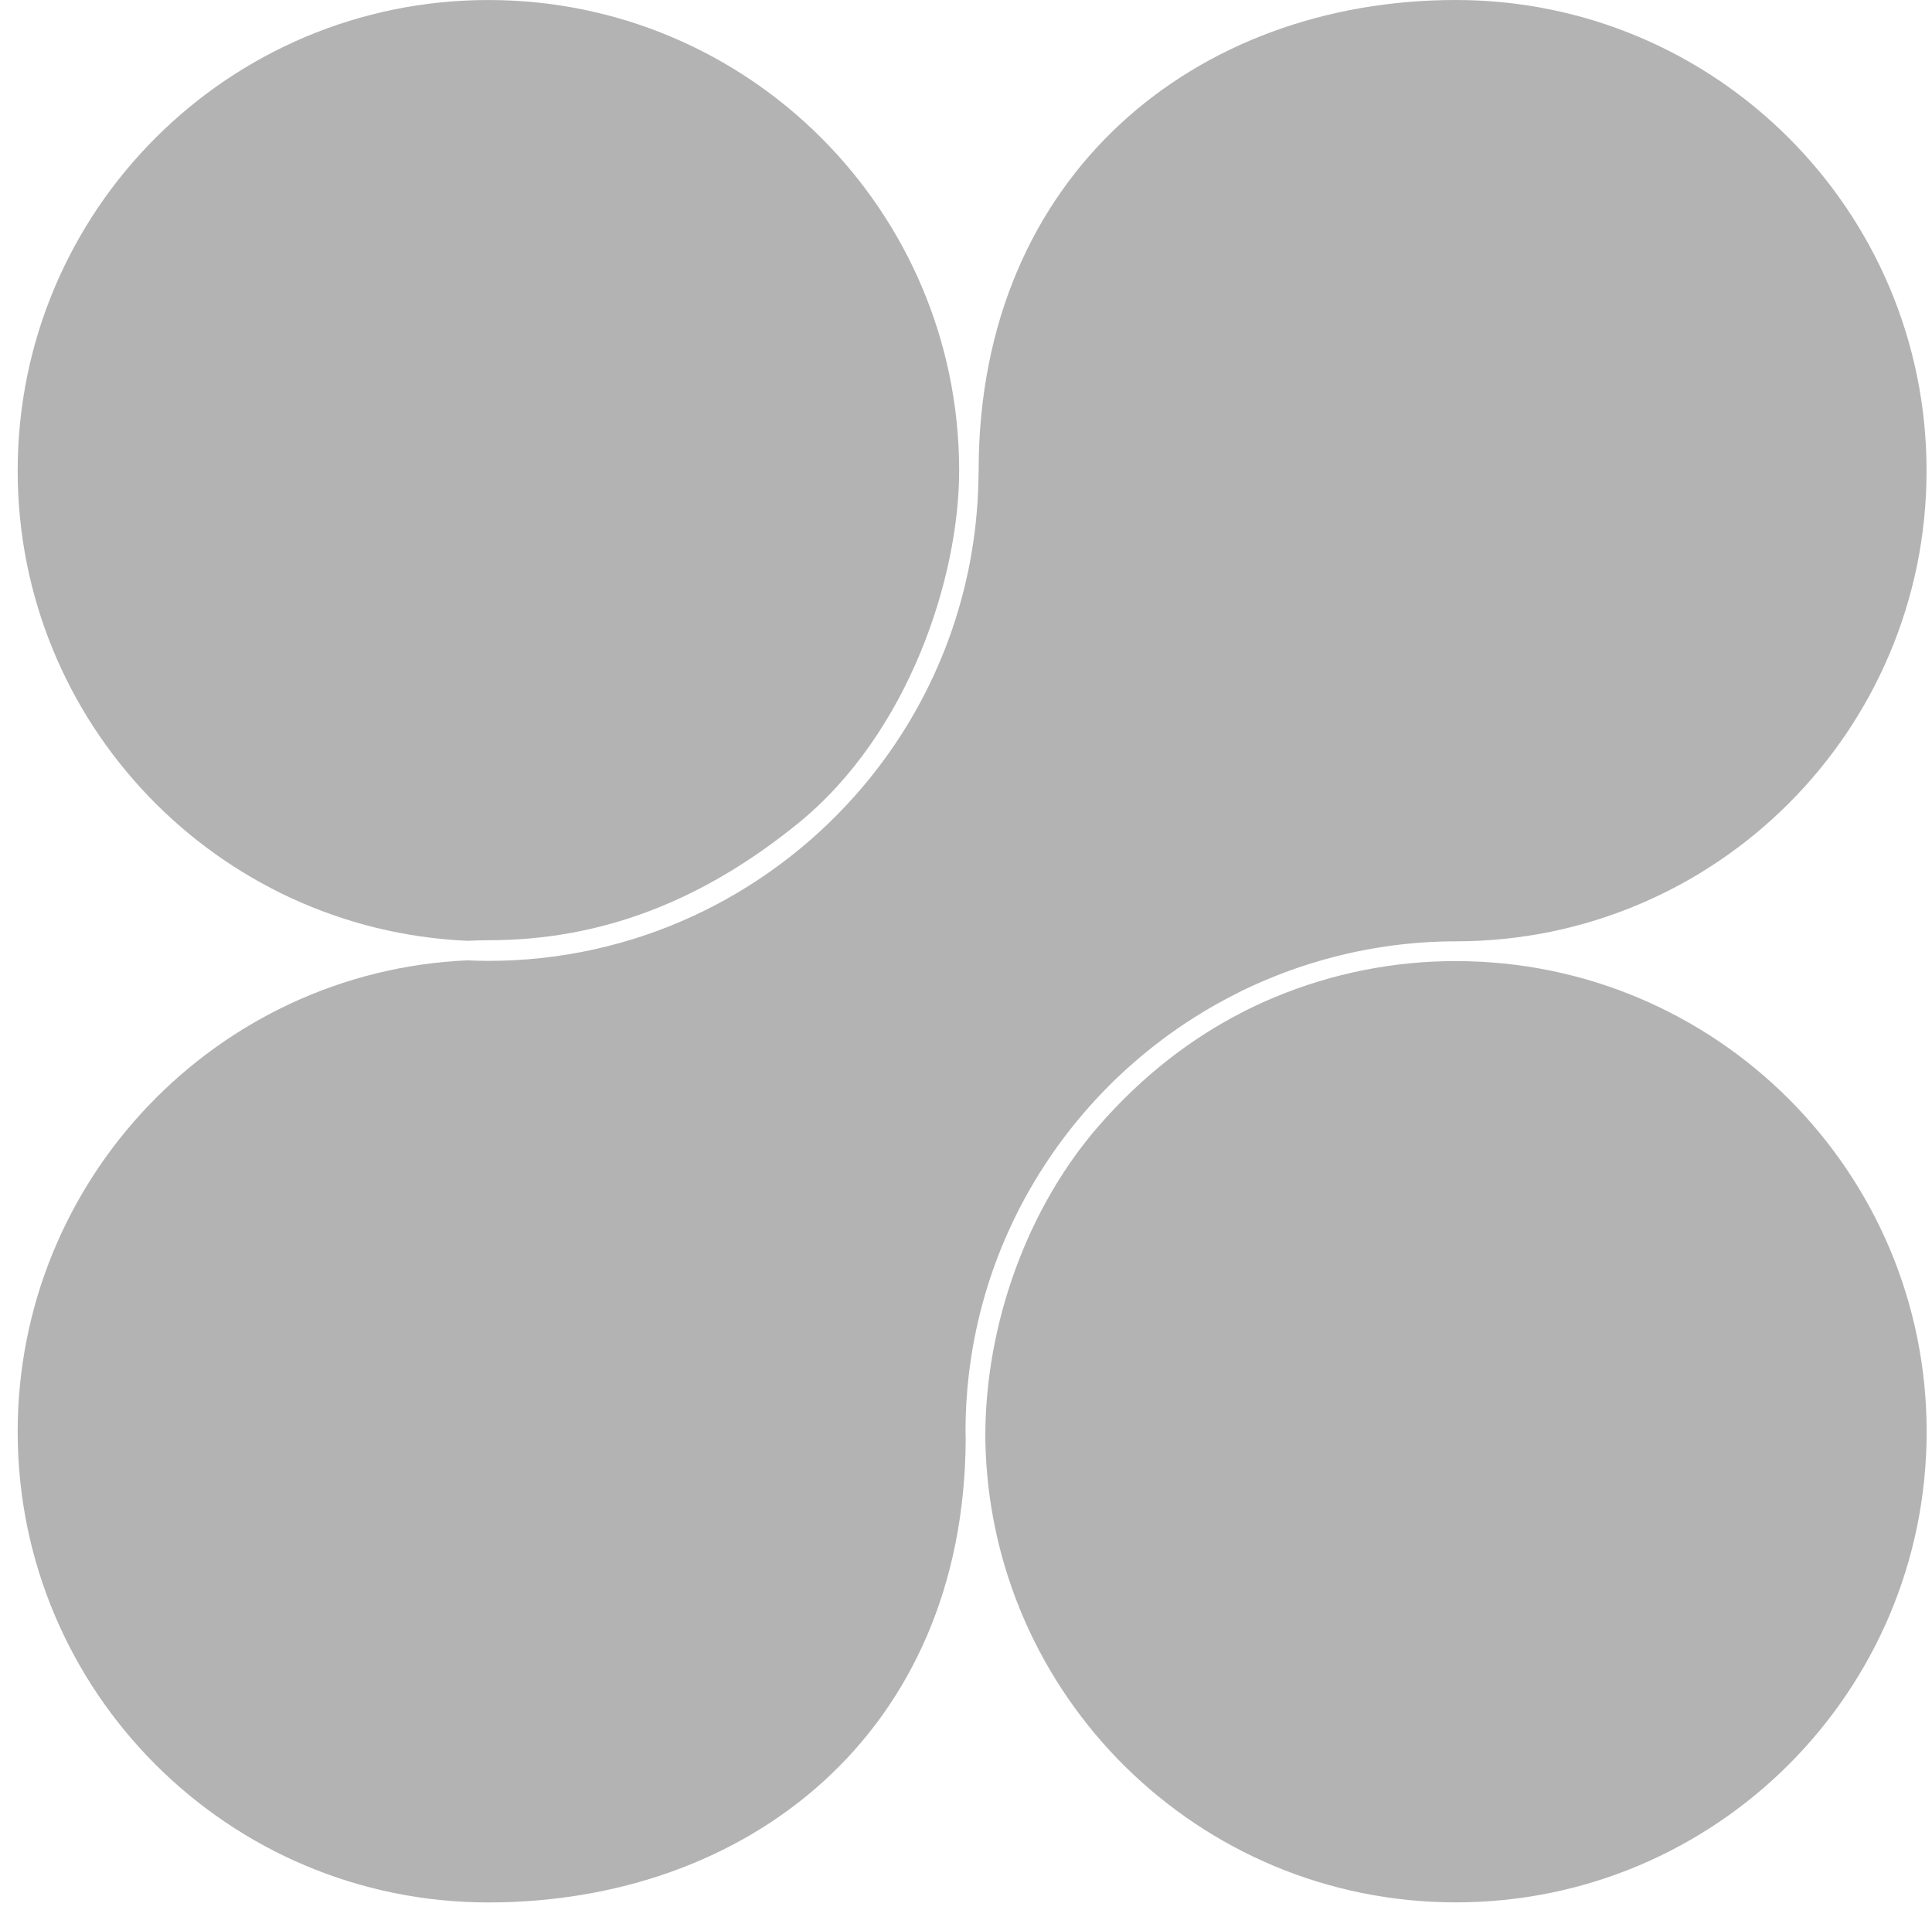 <svg width="88" height="87" viewBox="0 0 88 87" fill="none" xmlns="http://www.w3.org/2000/svg">
<g id="Vector Group">
<path id="Vector" d="M21.282 42.86C21.603 42.846 21.925 42.835 22.249 42.835C27.333 42.835 31.948 41.091 36.359 37.503C41.394 33.407 43.688 26.307 43.688 21.442C43.688 21.416 43.688 21.39 43.688 21.365C43.645 9.56 34.064 0.001 22.248 0.001C10.401 -8.93852e-05 0.805 9.604 0.805 21.442C0.805 32.96 9.886 42.354 21.282 42.86Z" fill="#B3B3B3"/>
<path id="Vector_2" d="M66.31 43.785C63.49 43.782 60.697 44.337 58.091 45.418C58.023 45.446 57.955 45.474 57.887 45.503C57.654 45.603 57.421 45.709 57.188 45.818C57.05 45.882 56.912 45.949 56.774 46.018L56.577 46.12C54.368 47.255 52.104 48.918 50.01 51.334C46.795 55.046 44.88 60.318 44.88 65.435C44.88 65.477 44.88 65.518 44.88 65.559C45.06 77.247 54.584 86.667 66.314 86.667C78.157 86.667 87.756 77.067 87.756 65.225C87.756 53.383 78.153 43.785 66.31 43.785Z" fill="#B3B3B3"/>
<path id="Vector_3" d="M22.246 86.67C34.053 86.67 43.93 78.967 43.986 65.558C43.986 65.448 43.978 65.338 43.978 65.227C43.978 56.586 48.915 49.081 56.112 45.37C56.19 45.328 56.272 45.287 56.351 45.248C56.5 45.17 56.649 45.098 56.8 45.028C57.02 44.924 57.241 44.824 57.462 44.728C57.571 44.68 57.68 44.633 57.79 44.589C58.041 44.485 58.293 44.386 58.544 44.291C58.621 44.261 58.699 44.233 58.781 44.205C59.063 44.103 59.346 44.006 59.627 43.918L59.768 43.875C60.089 43.776 60.408 43.685 60.725 43.603L60.756 43.595C62.57 43.126 64.436 42.887 66.31 42.884C78.153 42.884 87.752 33.285 87.752 21.442C87.752 9.6 78.153 0 66.31 0C54.49 0 44.614 7.944 44.576 21.366C44.576 21.391 44.576 21.417 44.576 21.443C44.576 21.554 44.569 21.662 44.568 21.773C44.568 21.85 44.568 21.934 44.562 22.015C44.443 26.872 42.736 31.557 39.702 35.351L39.605 35.475C39.514 35.585 39.425 35.692 39.338 35.796C39.203 35.956 39.065 36.116 38.924 36.273C34.831 40.871 28.873 43.775 22.246 43.775C21.922 43.775 21.601 43.765 21.28 43.751C9.887 44.259 0.805 53.71 0.805 65.228C0.805 77.07 10.401 86.67 22.246 86.67Z" fill="#B3B3B3"/>
</g>
</svg>
